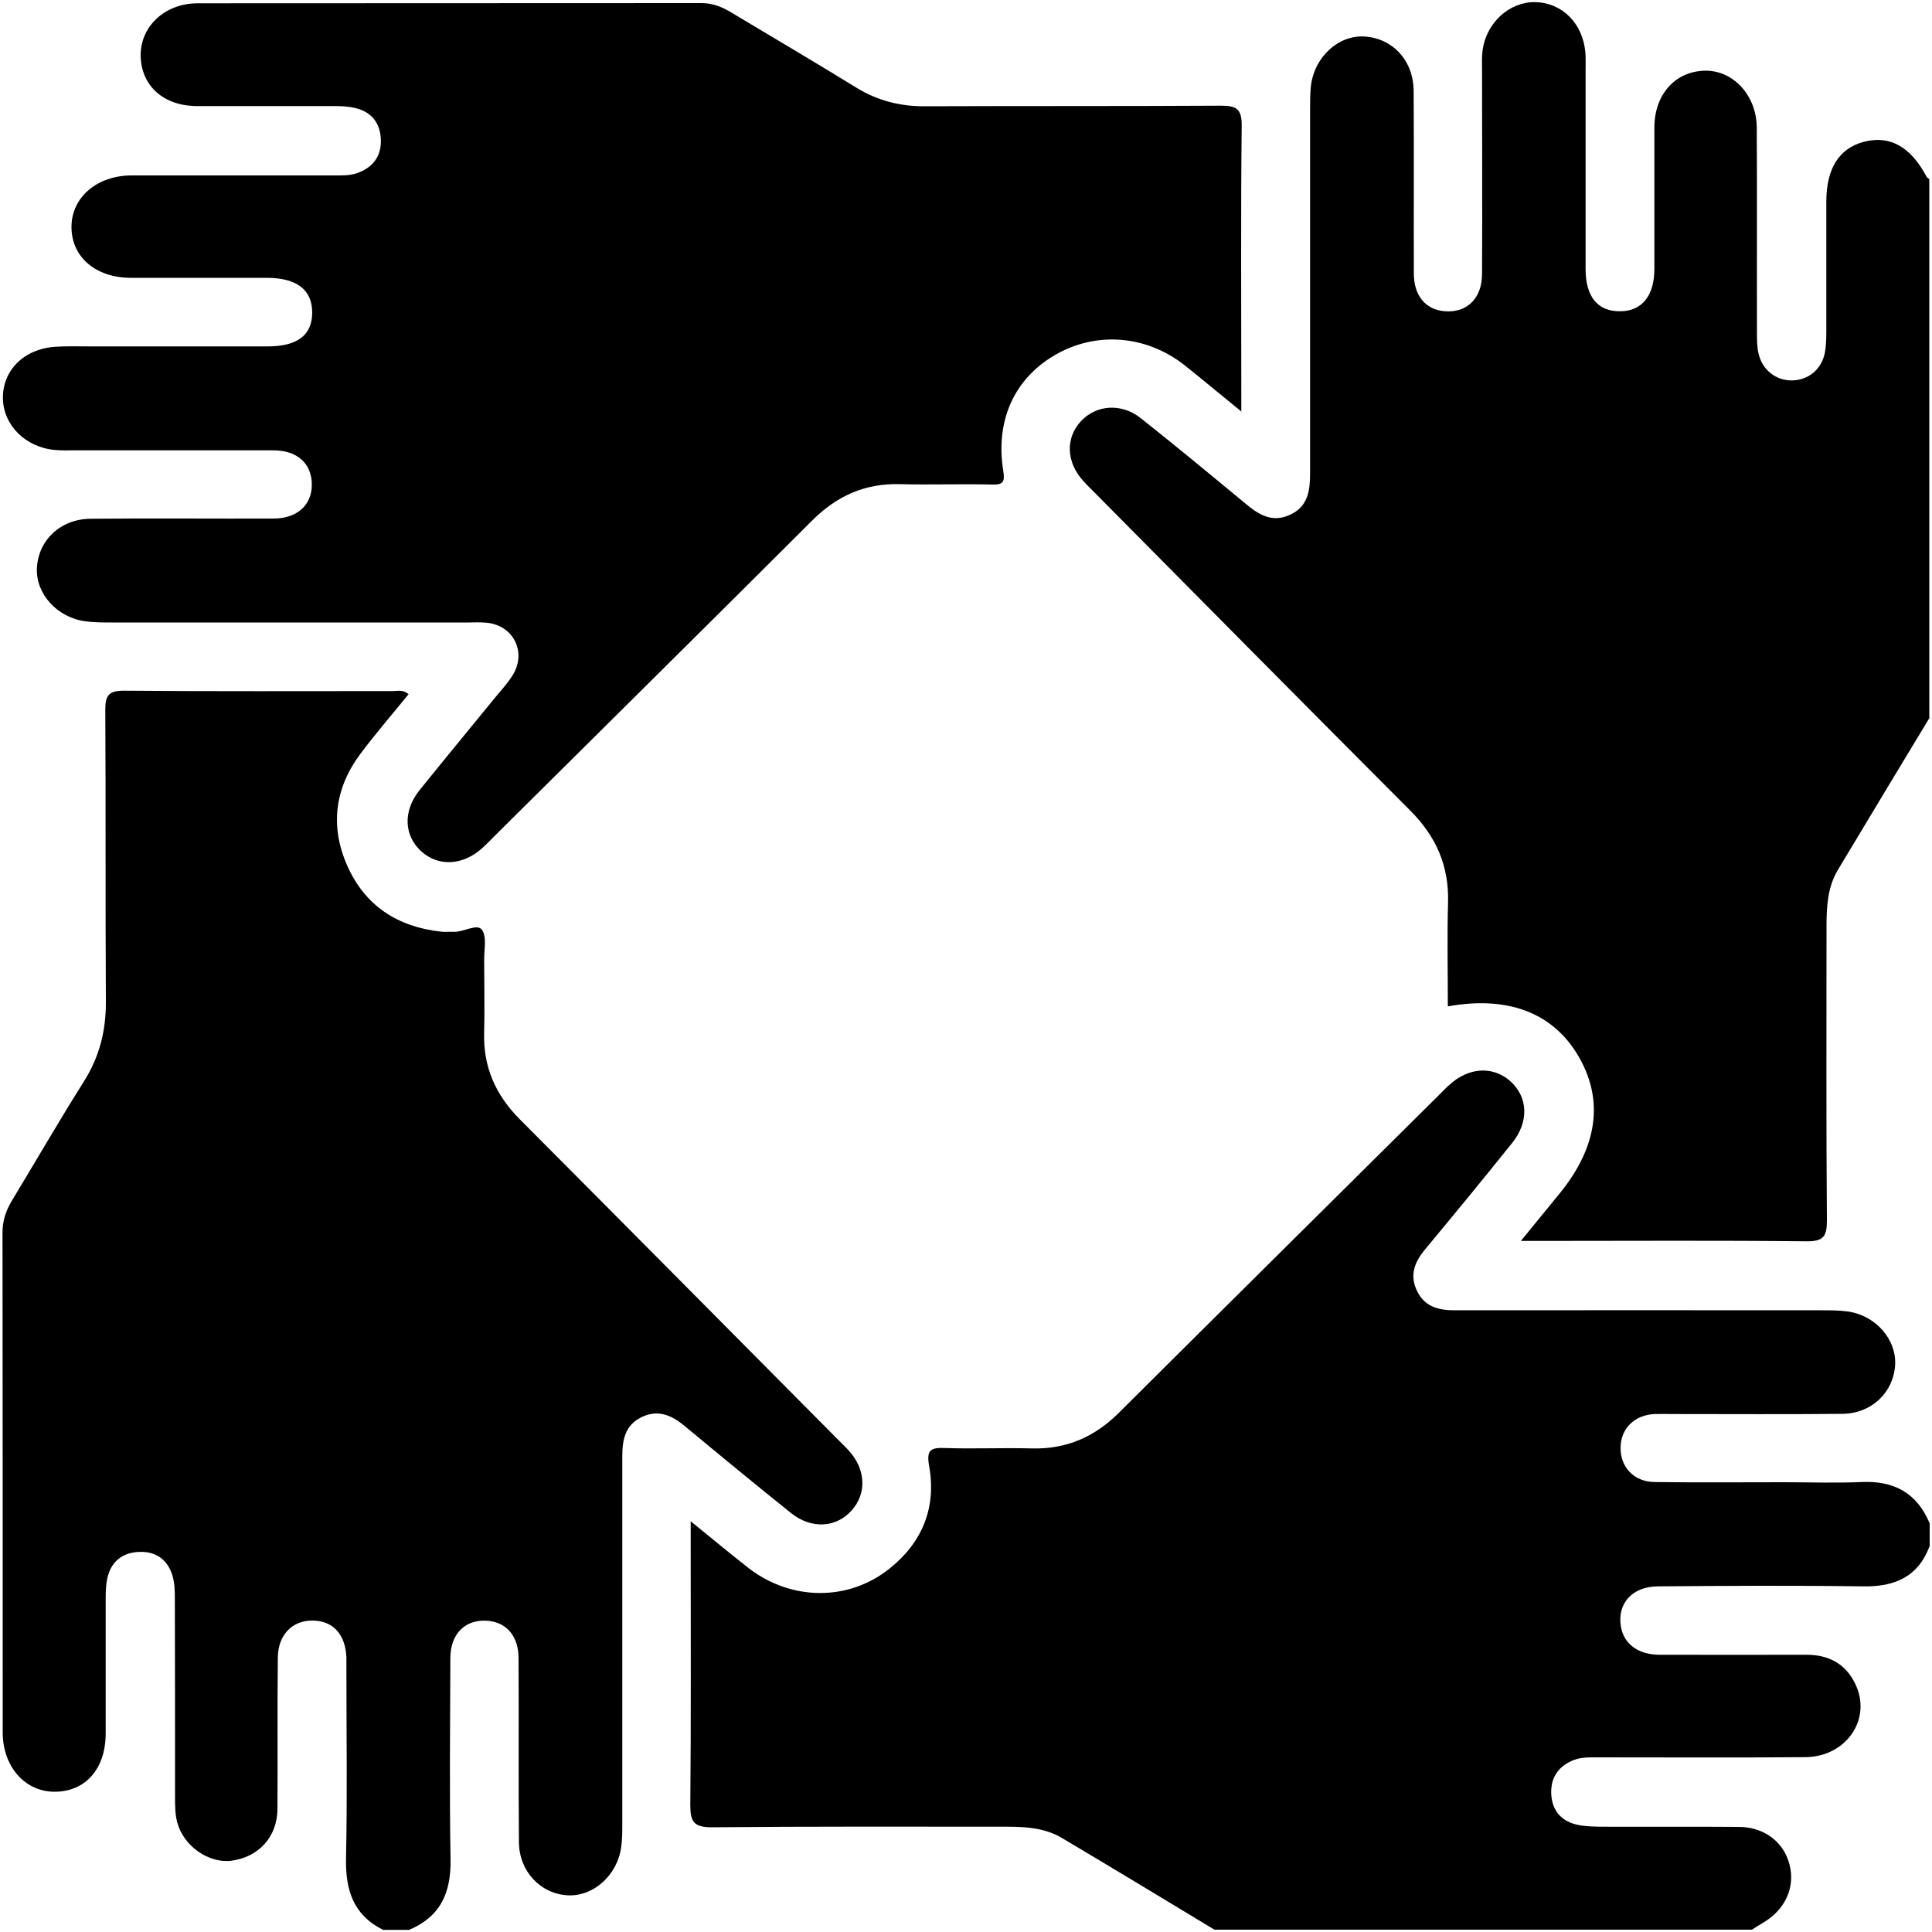 <svg xmlns="http://www.w3.org/2000/svg" id="Layer_1" data-name="Layer 1" viewBox="0 0 100 100"><path d="m99.88,37.14c-1.59,2.63-3.18,5.26-4.76,7.9-.53.89-.58,1.91-.58,2.92,0,5.06-.02,10.13.02,15.19,0,.81-.14,1.11-1.05,1.1-4.58-.05-9.15-.02-13.73-.02h-1.06c.76-.93,1.39-1.7,2.01-2.46,1.99-2.45,2.3-4.88.93-7.17-1.31-2.18-3.62-3.07-6.72-2.51,0-1.79-.04-3.57.01-5.35.06-1.91-.61-3.44-1.96-4.79-5.46-5.47-10.89-10.96-16.33-16.45-.21-.21-.42-.41-.61-.63-.87-.97-.9-2.21-.1-3.07.79-.85,2.09-.95,3.09-.16,1.83,1.45,3.63,2.94,5.43,4.43.68.57,1.37,1,2.29.58.97-.44,1.05-1.29,1.05-2.21,0-6.27,0-12.53,0-18.8,0-.39,0-.78.04-1.17.17-1.52,1.43-2.67,2.79-2.58,1.45.1,2.52,1.24,2.53,2.82.02,3.15,0,6.3.01,9.45,0,1.15.62,1.88,1.61,1.95,1.14.09,1.92-.67,1.92-1.93.02-3.51,0-7.01,0-10.52,0-.36-.02-.72.03-1.07.2-1.42,1.38-2.49,2.7-2.48,1.41.02,2.49,1.09,2.62,2.62.02.29.01.58.01.88,0,3.44,0,6.88,0,10.32,0,1.43.63,2.19,1.78,2.18,1.13,0,1.78-.79,1.78-2.2,0-2.43,0-4.87,0-7.3,0-1.71,1.06-2.9,2.58-2.95,1.47-.05,2.71,1.25,2.72,2.95.02,3.54,0,7.08.01,10.62,0,.36,0,.72.08,1.06.19.86.91,1.42,1.75,1.4.85-.02,1.53-.59,1.69-1.46.06-.35.07-.71.07-1.07,0-2.24,0-4.48,0-6.72,0-1.72.66-2.76,1.94-3.1,1.34-.35,2.42.24,3.25,1.81.03.05.09.08.14.12v27.86Z" style="stroke-width: 0px;"></path><path d="m62.86,99.88c-2.63-1.59-5.26-3.18-7.9-4.75-.86-.51-1.84-.58-2.83-.58-5.1,0-10.19-.02-15.29.03-.92,0-1.11-.28-1.11-1.14.04-4.51.02-9.02.02-13.53,0-.32,0-.63,0-1.17,1.09.88,2.02,1.66,2.98,2.41,2.2,1.71,5.16,1.75,7.3.05,1.71-1.36,2.45-3.17,2.06-5.33-.15-.84.1-.95.83-.92,1.49.05,2.99-.02,4.48.02,1.8.05,3.27-.6,4.53-1.86,5.54-5.52,11.1-11.02,16.65-16.53.14-.14.27-.28.42-.41,1-.93,2.25-1.01,3.16-.22.93.82,1,2.11.1,3.22-1.48,1.85-2.99,3.68-4.5,5.5-.54.65-.81,1.33-.42,2.14.39.82,1.1,1.01,1.94,1.01,6.33-.01,12.66,0,18.99,0,.45,0,.91,0,1.36.06,1.46.2,2.55,1.46,2.46,2.8-.1,1.41-1.23,2.49-2.74,2.5-2.92.03-5.84.01-8.76.01-.32,0-.65-.01-.97,0-1.03.06-1.72.75-1.74,1.72-.02,1.02.68,1.78,1.75,1.8,2.24.03,4.48.01,6.72.01,1.33,0,2.66.05,3.99-.01,1.69-.08,2.88.56,3.54,2.14v1.17c-.6,1.6-1.81,2.12-3.45,2.09-3.54-.05-7.07-.03-10.61,0-1.34,0-2.13.9-1.92,2.09.15.89.89,1.45,2.01,1.45,2.53.01,5.06,0,7.59,0,1.14,0,2.01.45,2.52,1.49.89,1.81-.43,3.79-2.58,3.81-3.57.03-7.14.01-10.71.01-.42,0-.84-.02-1.25.13-.79.3-1.21.89-1.19,1.71.02.83.45,1.42,1.27,1.63.4.1.83.11,1.25.12,2.4.01,4.8-.01,7.2.01,1.31.01,2.31.78,2.61,1.93.32,1.19-.22,2.37-1.38,3.04-.19.11-.37.23-.56.35h-27.86Z" style="stroke-width: 0px;"></path><path d="m19.81,99.88c-1.53-.77-1.93-2.06-1.9-3.69.07-3.21.02-6.43.02-9.64,0-.26,0-.52,0-.78-.06-1.2-.71-1.89-1.77-1.89-1.04,0-1.76.74-1.78,1.9-.03,2.63,0,5.26-.02,7.89-.02,1.42-.99,2.46-2.38,2.64-1.15.15-2.46-.73-2.8-1.96-.12-.43-.12-.9-.12-1.35,0-3.44,0-6.88-.01-10.32,0-.38-.02-.79-.13-1.15-.27-.85-.91-1.26-1.78-1.2-.83.05-1.39.51-1.58,1.34-.08.34-.09.71-.09,1.06,0,2.34,0,4.67,0,7.01-.01,1.82-1.04,2.98-2.61,3-1.54.02-2.71-1.27-2.72-3.05,0-8.63,0-17.27-.01-25.9,0-.61.18-1.14.49-1.65,1.24-2.05,2.44-4.13,3.72-6.16.81-1.28,1.15-2.64,1.14-4.15-.03-5.03,0-10.06-.03-15.09,0-.74.17-.99.96-.99,4.64.04,9.28.02,13.93.02.24,0,.51-.09.81.16-.84,1.03-1.7,2.03-2.49,3.08-1.33,1.78-1.59,3.75-.69,5.79.92,2.08,2.6,3.17,4.84,3.42.22.03.45,0,.68.01.51.02,1.2-.44,1.45-.11.27.35.11,1.05.12,1.6,0,1.23.03,2.47,0,3.7-.06,1.8.59,3.26,1.86,4.53,5.5,5.52,10.98,11.05,16.47,16.58.18.18.37.36.55.56.87.96.93,2.2.15,3.08-.8.91-2.09.99-3.14.15-1.85-1.48-3.68-2.99-5.5-4.5-.67-.56-1.37-.88-2.22-.48-.87.41-1.02,1.17-1.02,2.03,0,6.33,0,12.66,0,18.99,0,.42,0,.85-.06,1.26-.2,1.45-1.45,2.56-2.78,2.48-1.39-.08-2.49-1.23-2.51-2.73-.03-3.18,0-6.36-.02-9.54,0-1.15-.63-1.87-1.62-1.94-1.14-.08-1.91.67-1.91,1.94-.01,3.47-.05,6.95.01,10.42.03,1.71-.52,2.96-2.15,3.64h-1.36Z" style="stroke-width: 0px;"></path><path d="m64.24,21.29c-1.11-.9-2-1.65-2.92-2.38-2-1.58-4.61-1.77-6.74-.52-2.09,1.23-3.07,3.39-2.65,5.99.09.56-.01.72-.59.7-1.59-.04-3.18.02-4.77-.02-1.8-.05-3.26.61-4.53,1.88-5.47,5.46-10.96,10.89-16.45,16.34-.21.21-.41.42-.62.61-1,.91-2.27.98-3.16.18-.9-.81-.96-2.08-.11-3.15,1.3-1.62,2.63-3.22,3.94-4.83.29-.35.6-.69.85-1.07.81-1.21.12-2.66-1.32-2.79-.32-.03-.65-.01-.97-.01-6.14,0-12.27,0-18.41,0-.45,0-.91,0-1.36-.06-1.47-.19-2.58-1.42-2.52-2.75.07-1.45,1.22-2.55,2.79-2.56,3.15-.03,6.3,0,9.45-.01,1.32,0,2.09-.8,1.98-1.97-.1-.97-.82-1.56-1.99-1.56-3.44,0-6.88,0-10.32,0-.32,0-.65.01-.97-.02-1.53-.13-2.69-1.29-2.7-2.69-.01-1.44,1.1-2.54,2.69-2.65.61-.04,1.23-.02,1.85-.02,3.05,0,6.1,0,9.16,0,1.54,0,2.3-.58,2.31-1.74,0-1.19-.79-1.81-2.37-1.81-2.34,0-4.68,0-7.01,0-1.84,0-3.09-1.09-3.08-2.65.01-1.52,1.32-2.65,3.12-2.65,3.47,0,6.95,0,10.42,0,.42,0,.84.02,1.25-.12.84-.3,1.27-.91,1.22-1.78-.04-.83-.5-1.4-1.33-1.59-.37-.09-.77-.1-1.16-.1-2.34,0-4.68,0-7.01,0-1.74,0-2.89-1.04-2.93-2.58-.03-1.52,1.23-2.73,2.93-2.74,8.7-.01,17.4,0,26.1-.01.58,0,1.07.2,1.55.49,2.14,1.29,4.3,2.55,6.42,3.86,1.11.69,2.29,1,3.6.99,5.1-.02,10.2,0,15.29-.03.81,0,1.11.14,1.1,1.05-.05,4.58-.02,9.16-.02,13.73v1.07Z" style="stroke-width: 0px;"></path></svg>